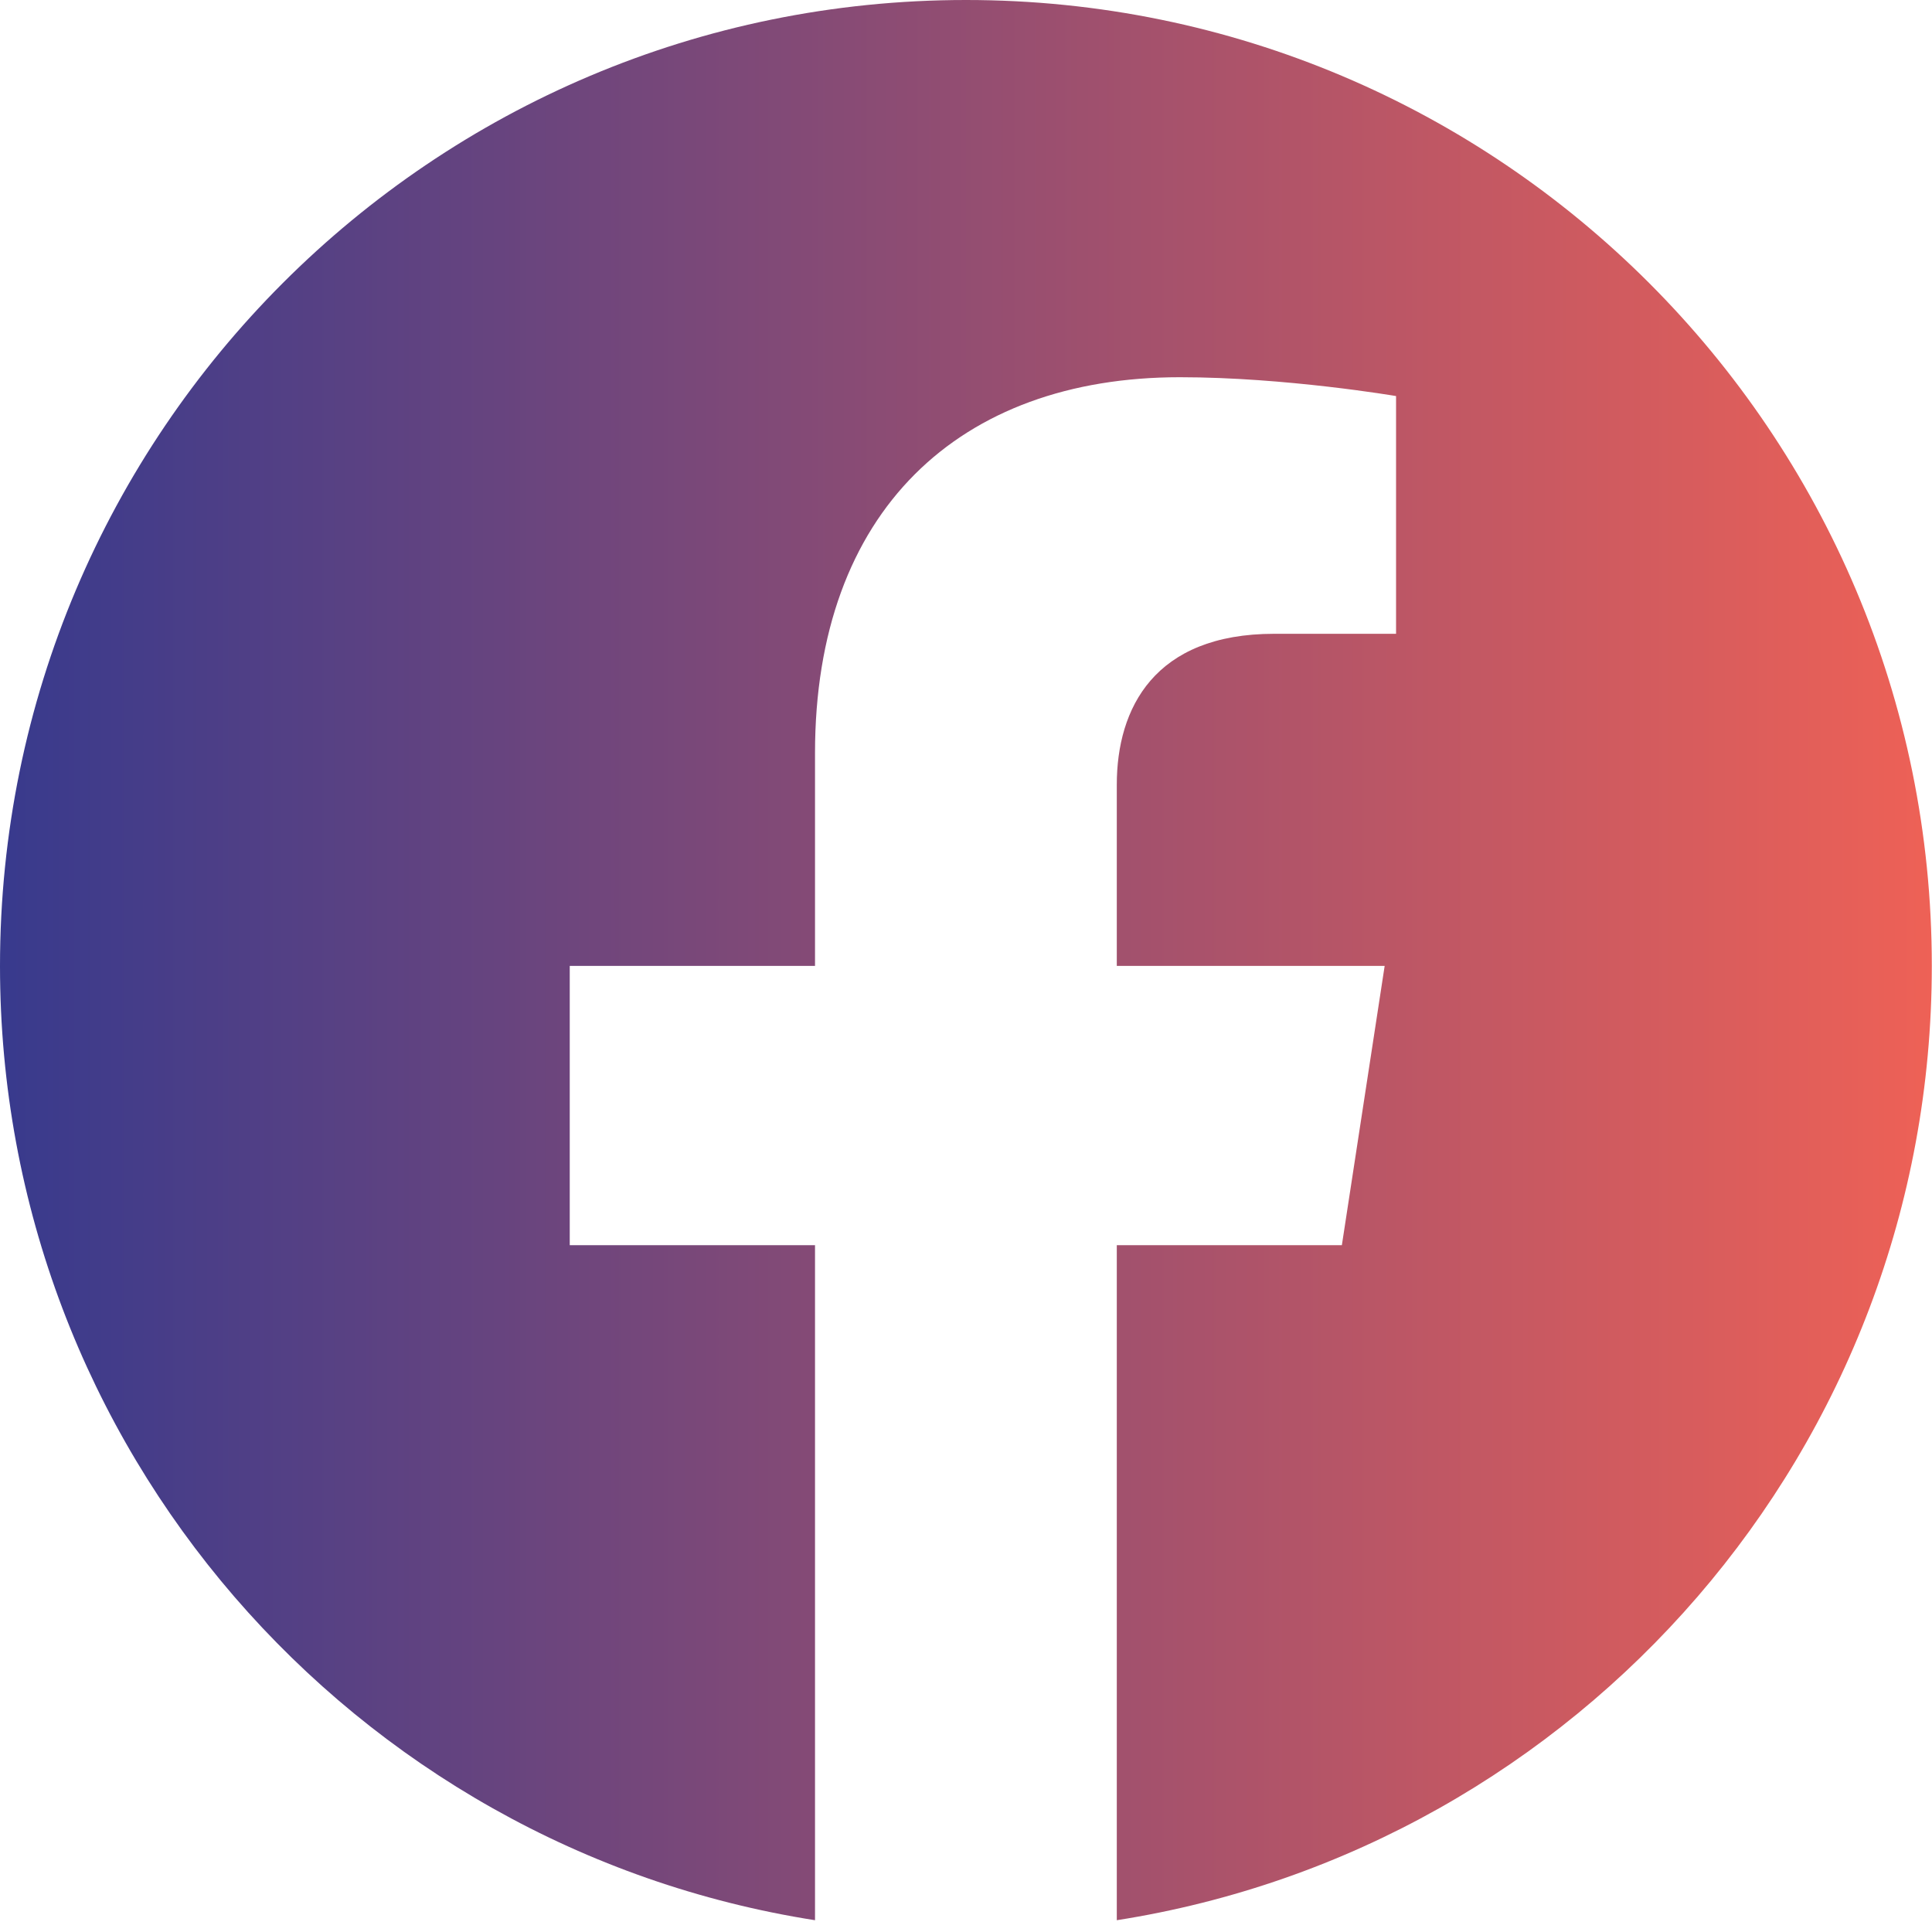 <?xml version="1.0" encoding="UTF-8"?>
<svg id="Layer_1" data-name="Layer 1" xmlns="http://www.w3.org/2000/svg" xmlns:xlink="http://www.w3.org/1999/xlink" viewBox="0 0 200 200">
  <defs>
    <style>
      .cls-1 {
        fill: url(#linear-gradient);
      }
    </style>
    <linearGradient id="linear-gradient" x1="0" y1="99.39" x2="200" y2="99.39" gradientUnits="userSpaceOnUse">
      <stop offset="0" stop-color="#383a8d"/>
      <stop offset="1" stop-color="#ee6156"/>
    </linearGradient>
  </defs>
  <path class="cls-1" d="m100,0C44.77,0,0,44.77,0,100,0,149.91,36.57,191.28,84.37,198.78v-69.88h-25.39v-28.91h25.39v-22.03c0-25.06,14.93-38.91,37.77-38.91,10.94,0,22.38,1.95,22.38,1.95v24.61h-12.61c-12.42,0-16.3,7.71-16.3,15.62v18.76h27.73l-4.43,28.91h-23.3v69.88c47.81-7.5,84.37-48.87,84.37-98.78C200,44.77,155.23,0,100,0Z"/>
</svg>